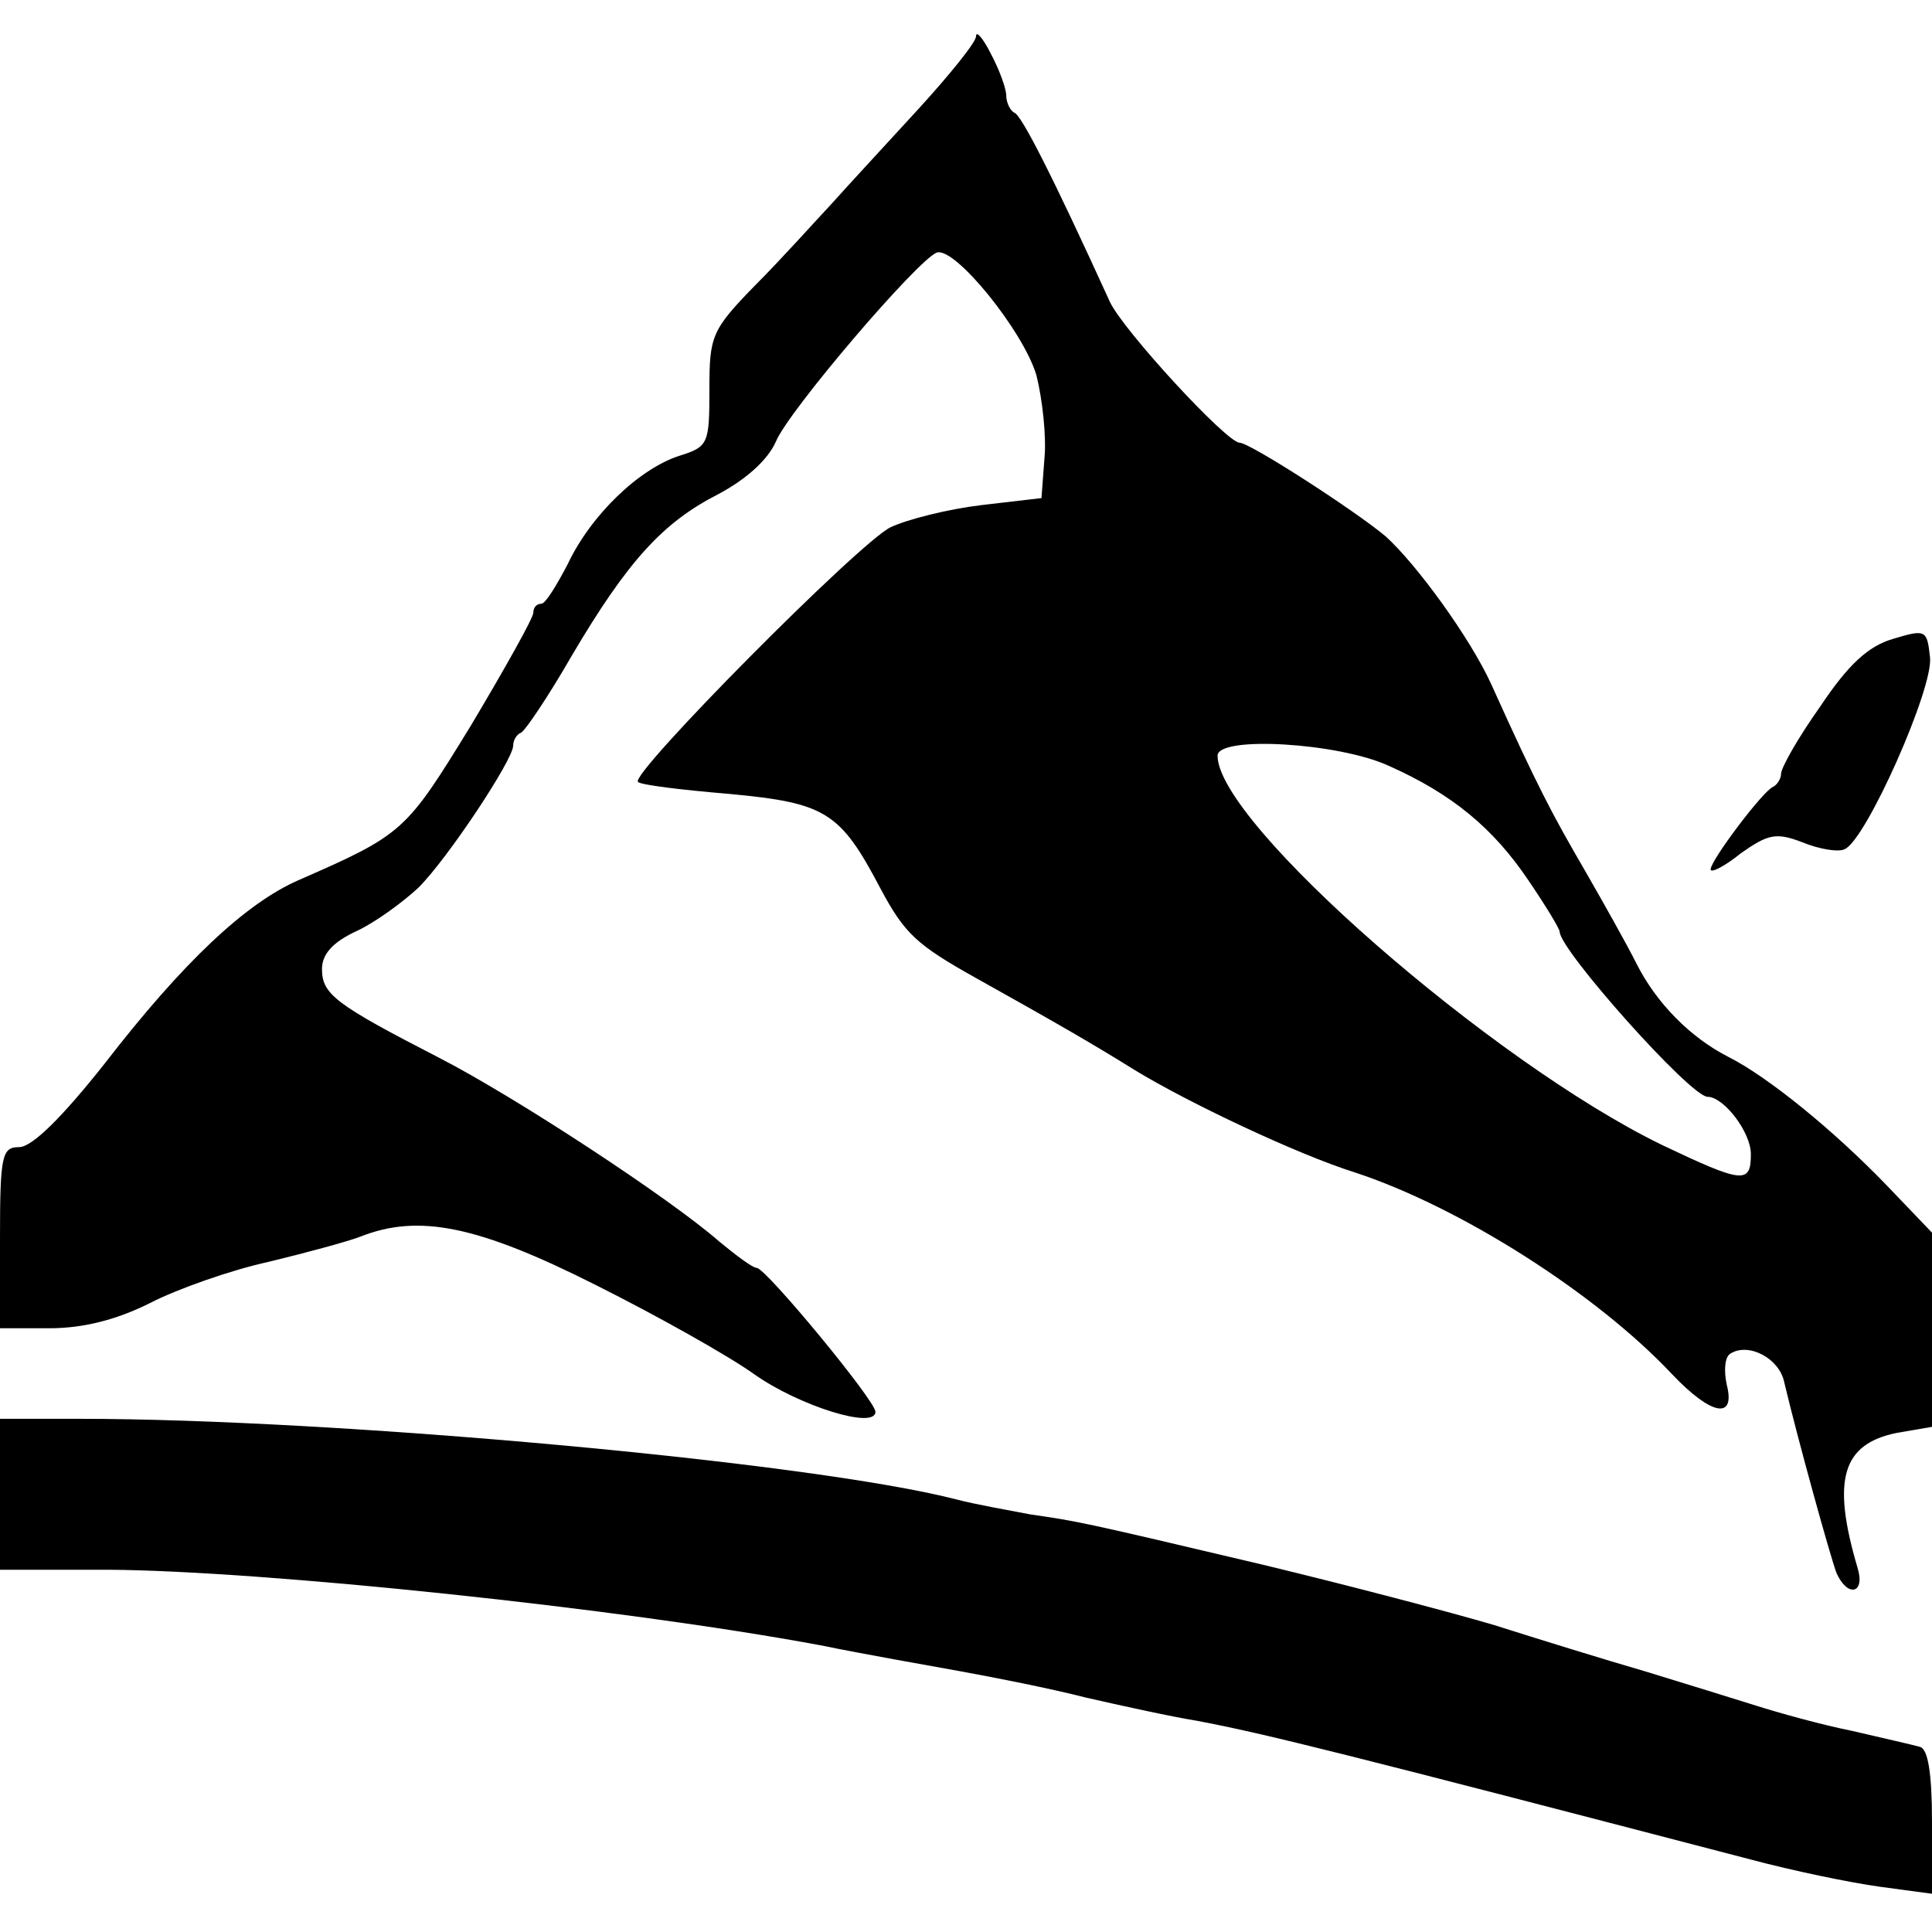 <?xml version="1.0" standalone="no"?>
<!DOCTYPE svg PUBLIC "-//W3C//DTD SVG 20010904//EN"
 "http://www.w3.org/TR/2001/REC-SVG-20010904/DTD/svg10.dtd">
<svg version="1.0" xmlns="http://www.w3.org/2000/svg"
 width="192pt" height="192pt" viewBox="0 0 192 192"
 preserveAspectRatio="xMidYMid meet">

<g transform="translate(0,192) scale(0.1,-0.1)"
fill="#000000" stroke="none">
<path d="M970 1884 c0 -6 -26 -38 -57 -72 -32 -35 -71 -77 -87 -95 -16 -17
-49 -54 -75 -80 -44 -45 -46 -51 -46 -104 0 -54 -1 -57 -30 -66 -40 -13 -88
-59 -111 -108 -11 -21 -22 -39 -26 -39 -5 0 -8 -4 -8 -9 0 -5 -28 -55 -62
-112 -65 -106 -67 -108 -172 -154 -52 -23 -114 -81 -192 -182 -42 -53 -72 -83
-85 -83 -17 0 -19 -8 -19 -90 l0 -90 49 0 c33 0 66 8 100 25 27 14 81 33 118
41 37 9 78 20 91 25 58 23 117 11 234 -48 62 -31 133 -71 158 -89 44 -31 120
-55 120 -37 0 11 -109 143 -118 143 -4 0 -20 12 -37 26 -49 43 -203 144 -279
183 -103 53 -116 63 -116 88 0 15 11 27 35 38 19 9 46 29 61 43 29 29 94 127
94 141 0 5 3 11 8 13 4 2 27 36 50 76 56 95 91 133 146 161 28 15 49 34 57 52
12 30 141 181 160 188 18 6 86 -78 99 -122 6 -24 10 -61 8 -82 l-3 -40 -60 -7
c-33 -4 -73 -14 -90 -22 -31 -15 -259 -245 -251 -253 2 -3 43 -8 91 -12 96 -9
110 -18 150 -94 24 -45 36 -56 95 -89 77 -43 117 -66 157 -91 54 -33 162 -84
219 -102 104 -34 240 -120 316 -201 39 -41 63 -45 54 -10 -3 14 -2 28 4 31 18
11 48 -5 53 -28 14 -59 46 -174 52 -190 11 -25 29 -21 21 5 -26 88 -15 123 39
134 l35 6 0 97 0 96 -45 47 c-52 54 -118 108 -158 128 -37 19 -71 53 -91 93
-9 18 -32 59 -51 92 -32 55 -47 83 -93 185 -21 46 -74 119 -105 147 -31 26
-135 93 -145 93 -13 0 -116 112 -129 140 -57 125 -88 186 -95 188 -4 2 -8 10
-8 17 0 7 -7 26 -15 41 -8 16 -15 24 -15 18z m410 -725 c63 -28 104 -62 139
-114 17 -25 31 -48 31 -51 0 -18 130 -164 147 -164 16 0 43 -35 43 -57 0 -30
-8 -29 -88 9 -169 82 -442 320 -442 387 0 20 120 13 170 -10z"/>
<path d="M1881 1285 c-24 -7 -44 -25 -72 -67 -22 -31 -39 -61 -39 -67 0 -5 -4
-11 -8 -13 -10 -4 -62 -73 -62 -82 0 -4 14 3 30 16 27 19 35 21 61 11 17 -7
36 -10 42 -7 21 8 89 161 85 191 -3 27 -4 28 -37 18z"/>
<path d="M0 435 l0 -75 108 0 c153 -1 508 -38 707 -75 44 -9 107 -20 140 -26
33 -6 89 -17 124 -26 35 -8 85 -19 110 -23 69 -13 152 -34 551 -138 41 -11 99
-23 128 -27 l52 -7 0 71 c0 49 -4 73 -12 75 -7 2 -38 9 -68 16 -30 6 -73 18
-95 25 -22 7 -71 22 -110 34 -38 11 -106 32 -150 46 -44 13 -147 40 -230 60
-182 43 -183 43 -231 50 -21 4 -55 10 -74 15 -144 37 -616 80 -871 80 l-79 0
0 -75z"/>
</g>
</svg>
